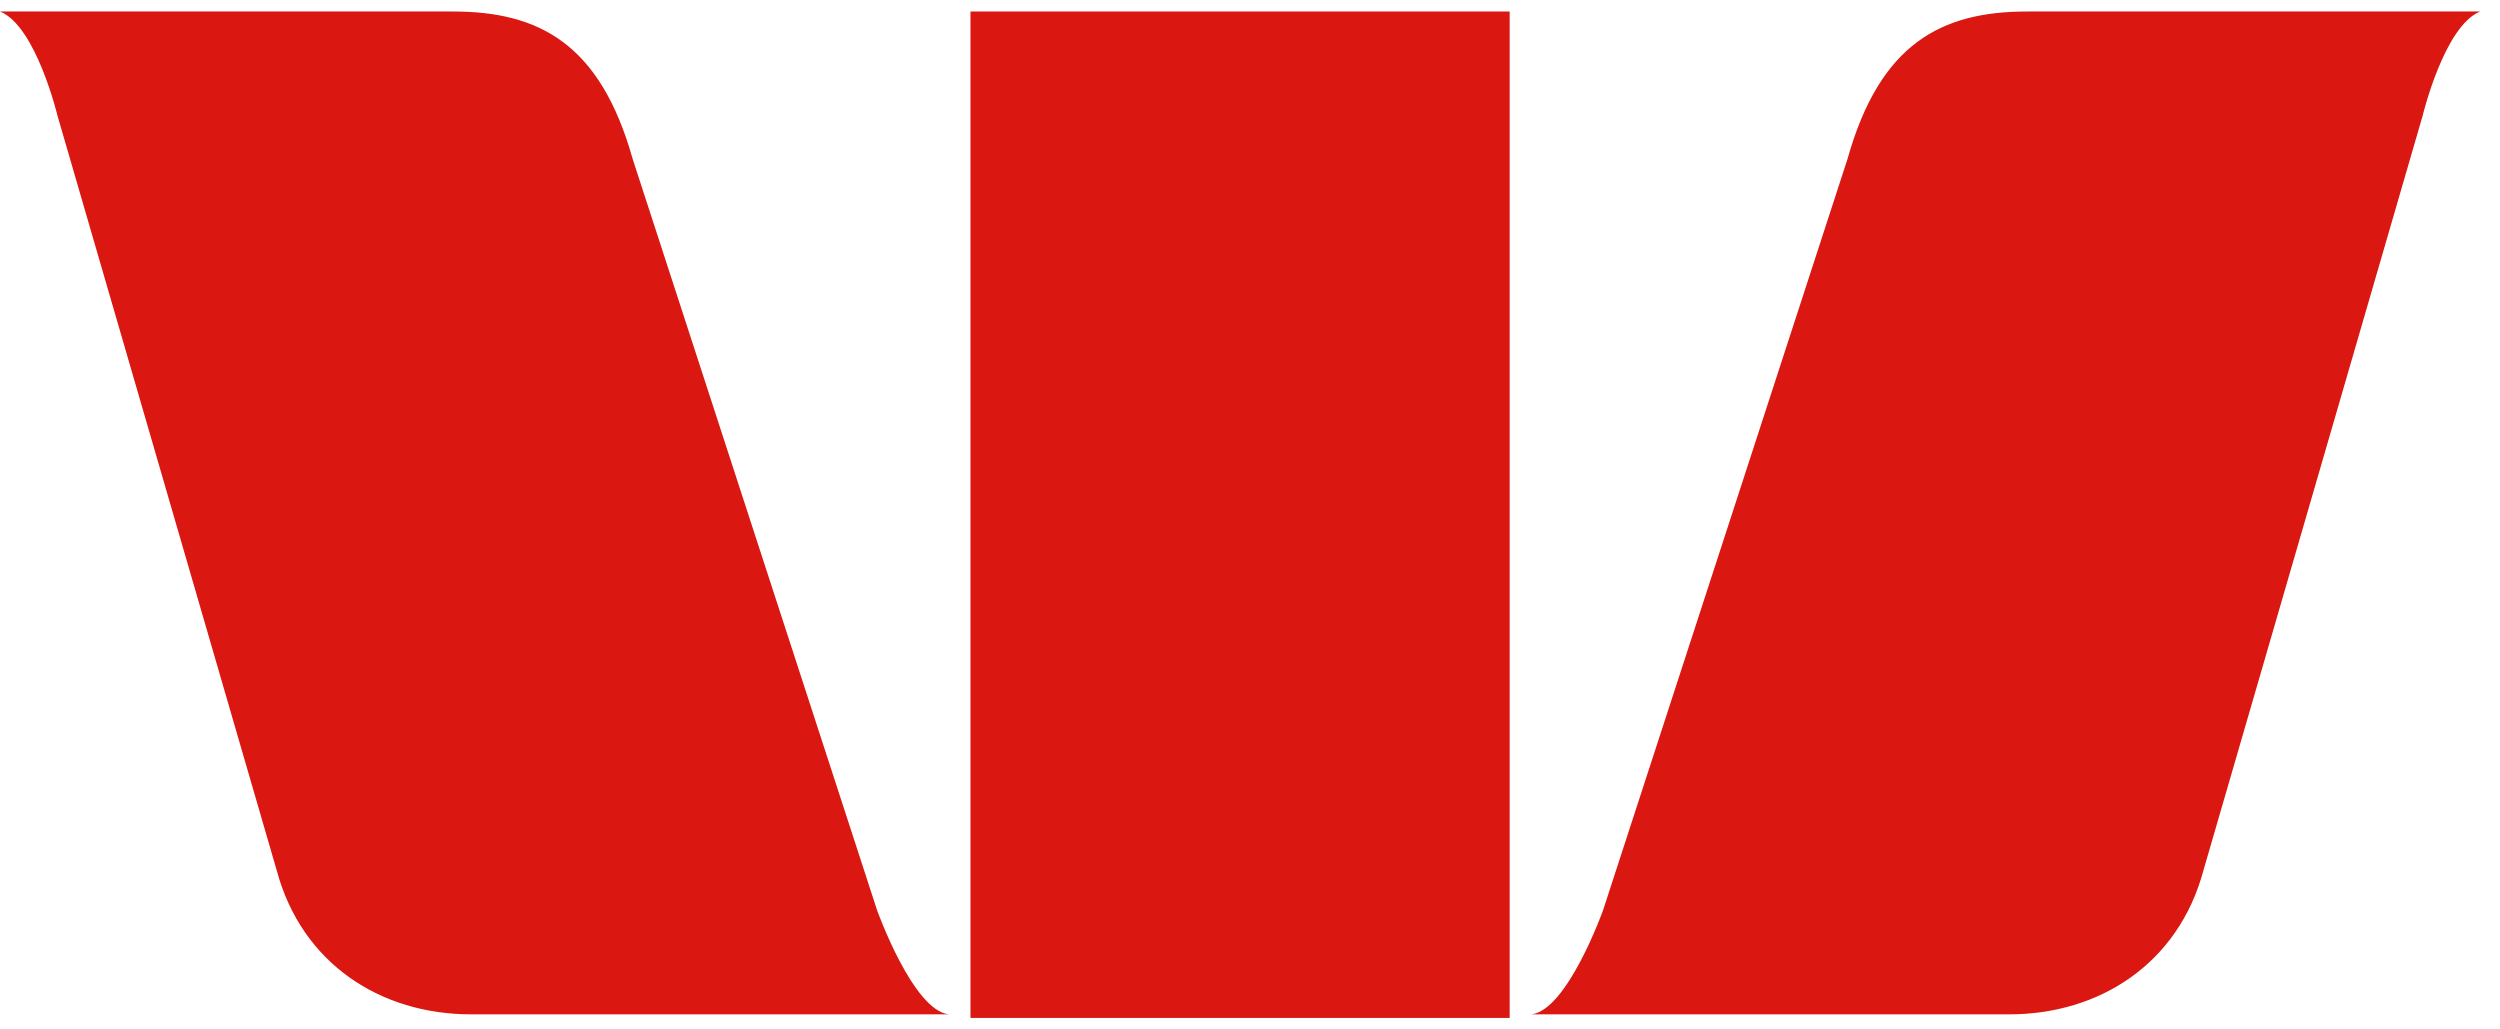<svg xmlns="http://www.w3.org/2000/svg" width="102" height="42" viewBox="0 0 102 42" fill="none"><path d="M35.783 37.132L25.811 6.481C24.491 1.788 21.998 0.469 18.478 0.469H0C1.467 1.055 2.346 4.721 2.346 4.721L11.292 35.519C12.319 39.332 15.545 41.385 19.212 41.385H38.716C37.25 41.238 35.783 37.132 35.783 37.132Z" fill="#DA1710"></path><path d="M65.407 37.132L75.38 6.481C76.7 1.788 79.193 0.469 82.712 0.469H101.191C99.724 1.055 98.844 4.721 98.844 4.721L89.898 35.519C88.872 39.332 85.645 41.385 81.979 41.385H62.474C63.941 41.238 65.407 37.132 65.407 37.132Z" fill="#DA1710"></path><path d="M61.594 0.469H39.596V41.531H61.594V0.469Z" fill="#DA1710"></path></svg>